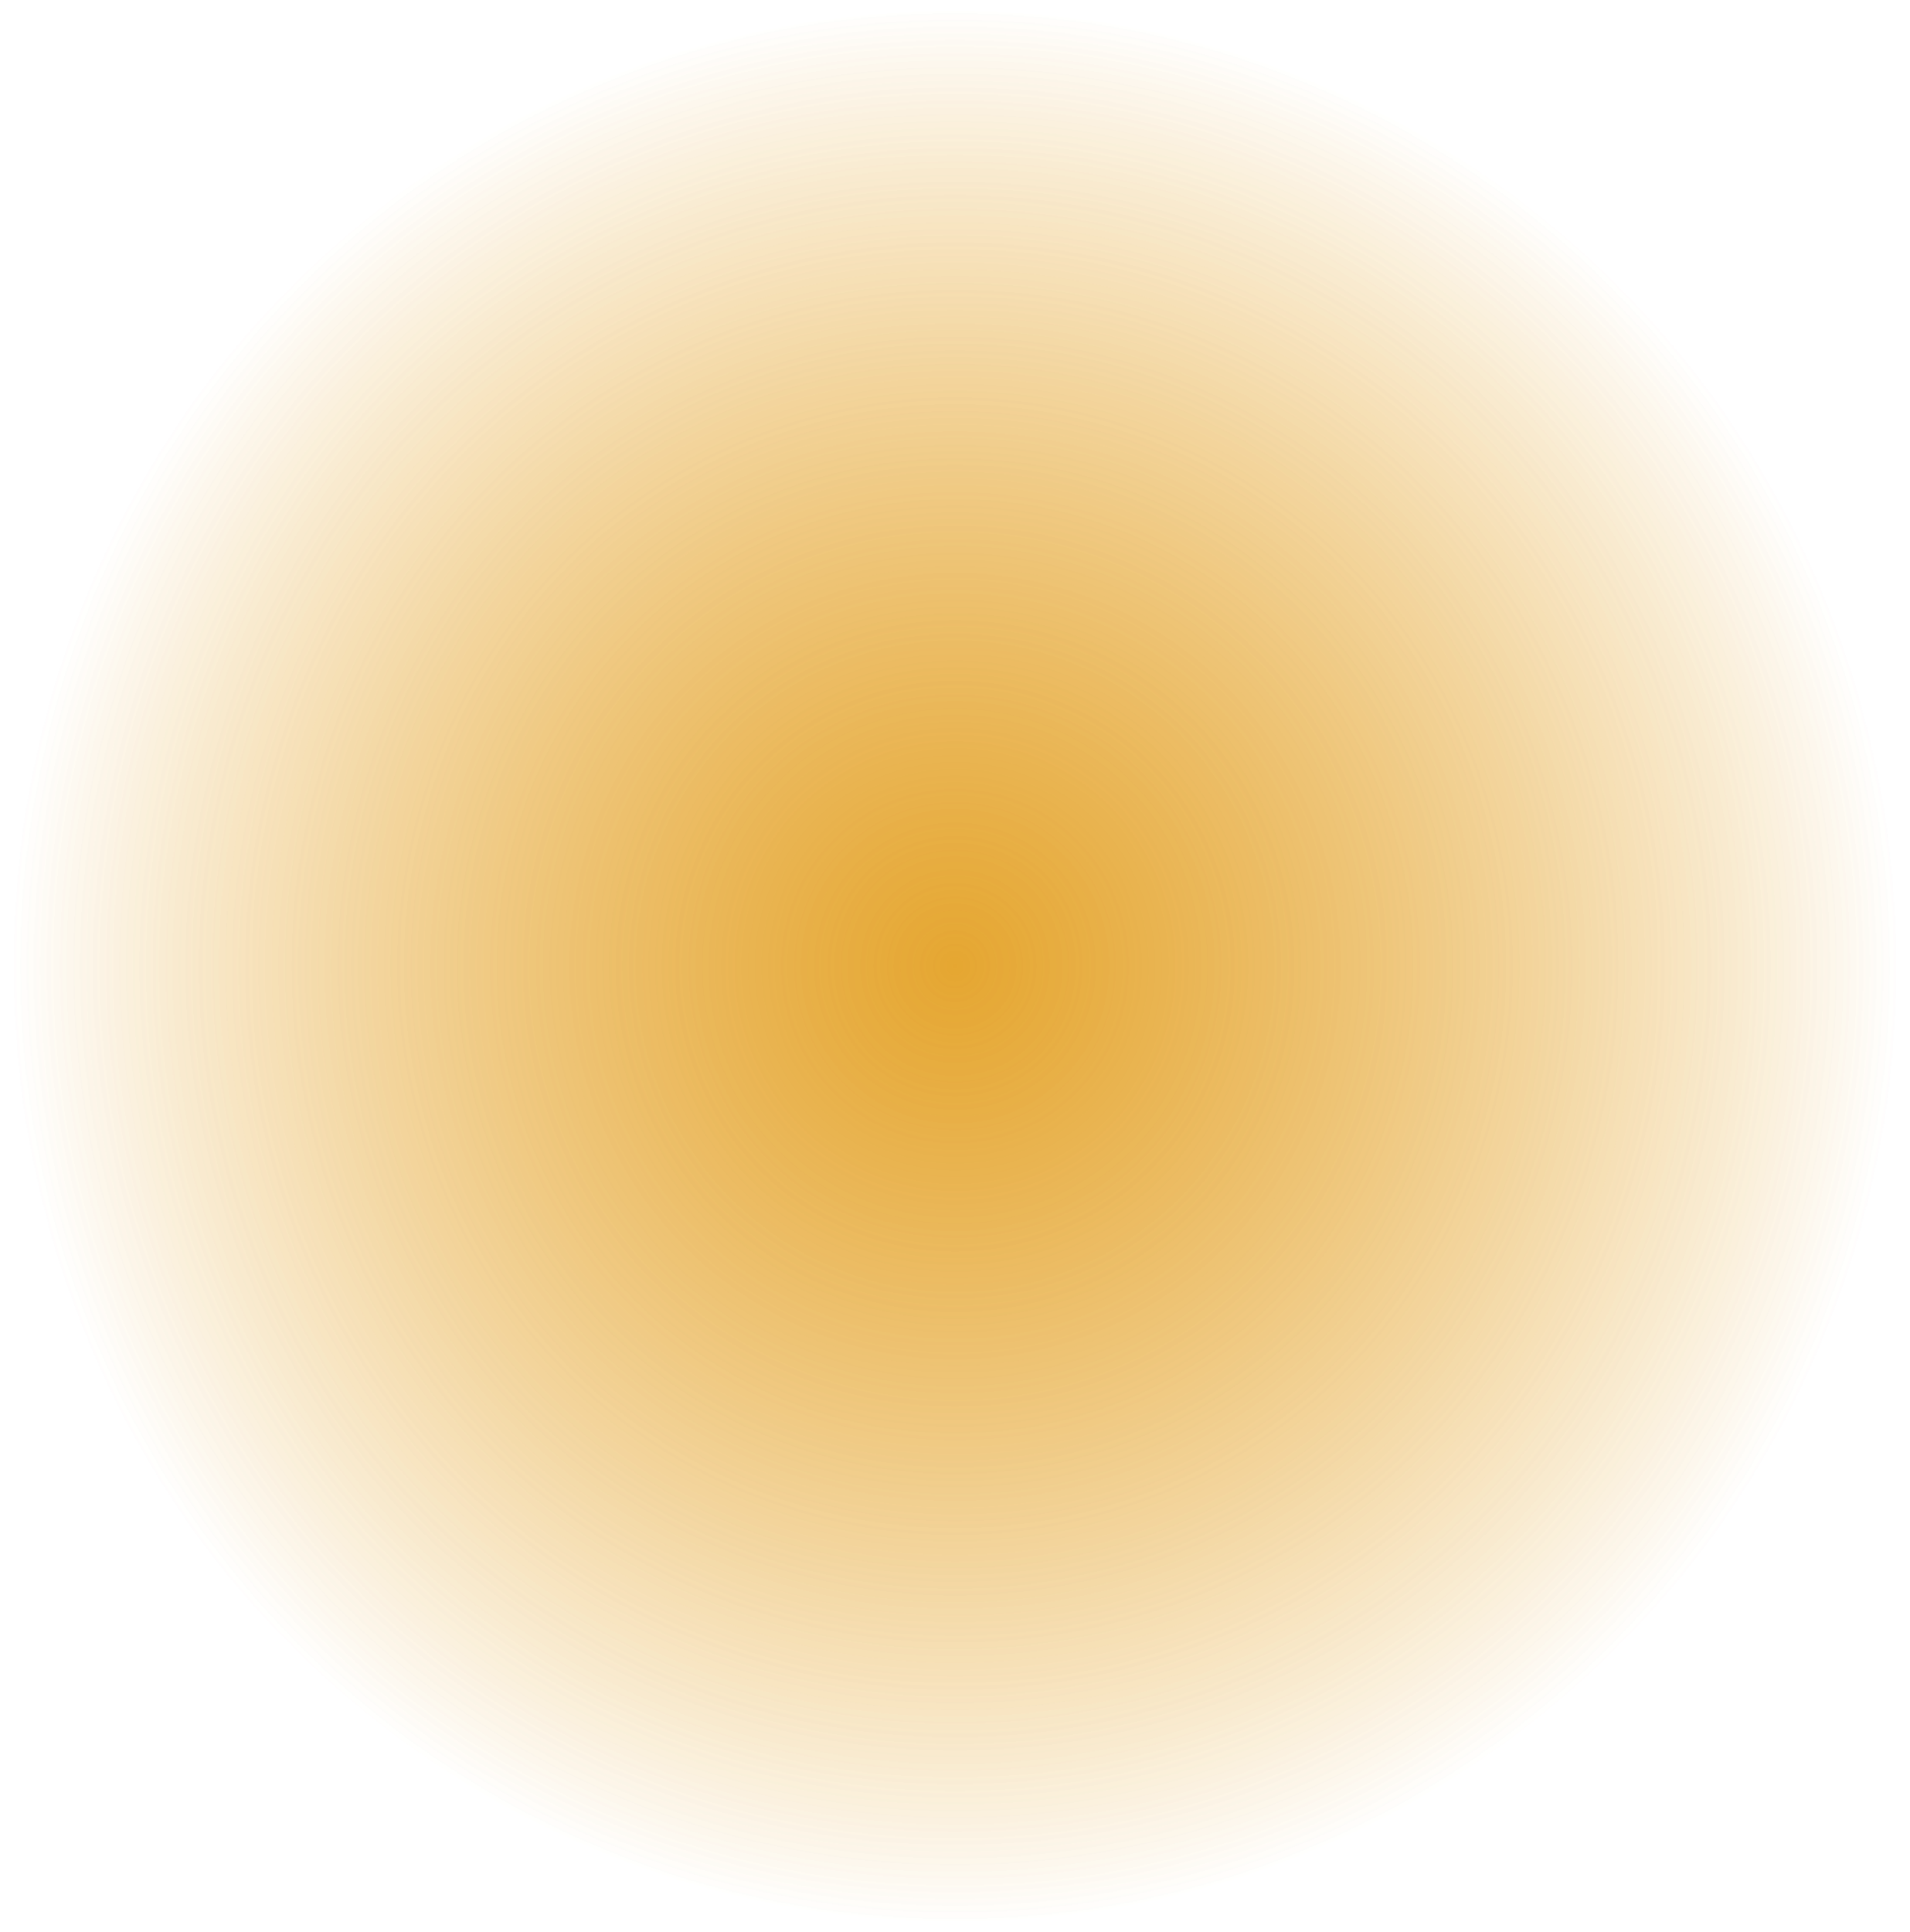 <svg xmlns="http://www.w3.org/2000/svg" width="704" height="712" viewBox="0 0 704 712" fill="none"><g filter="url(#filter0_f_437_190)"><ellipse cx="352" cy="356" rx="348" ry="352" fill="url(#paint0_radial_437_190)" fill-opacity="0.7"></ellipse></g><g filter="url(#filter1_f_437_190)"><ellipse cx="352" cy="356" rx="348" ry="352" fill="url(#paint1_radial_437_190)" fill-opacity="0.7"></ellipse></g><defs><filter id="filter0_f_437_190" x="0" y="0" width="704" height="712" filterUnits="userSpaceOnUse" color-interpolation-filters="sRGB"><feGaussianBlur stdDeviation="2"></feGaussianBlur></filter><filter id="filter1_f_437_190" x="0" y="0" width="704" height="712" filterUnits="userSpaceOnUse" color-interpolation-filters="sRGB"><feGaussianBlur stdDeviation="2"></feGaussianBlur></filter><radialGradient id="paint0_radial_437_190" cx="0" cy="0" r="1" gradientUnits="userSpaceOnUse" gradientTransform="translate(352 356) rotate(90) scale(352 348)"><stop stop-color="#DF9100" stop-opacity="0.8"></stop><stop offset="1" stop-color="#DF9100" stop-opacity="0"></stop><stop offset="1" stop-color="#DF9100" stop-opacity="0"></stop></radialGradient><radialGradient id="paint1_radial_437_190" cx="0" cy="0" r="1" gradientUnits="userSpaceOnUse" gradientTransform="translate(352 356) rotate(90) scale(352 348)"><stop stop-color="#DF9100" stop-opacity="0.8"></stop><stop offset="1" stop-color="#DF9100" stop-opacity="0"></stop><stop offset="1" stop-color="#DF9100" stop-opacity="0"></stop></radialGradient></defs></svg>